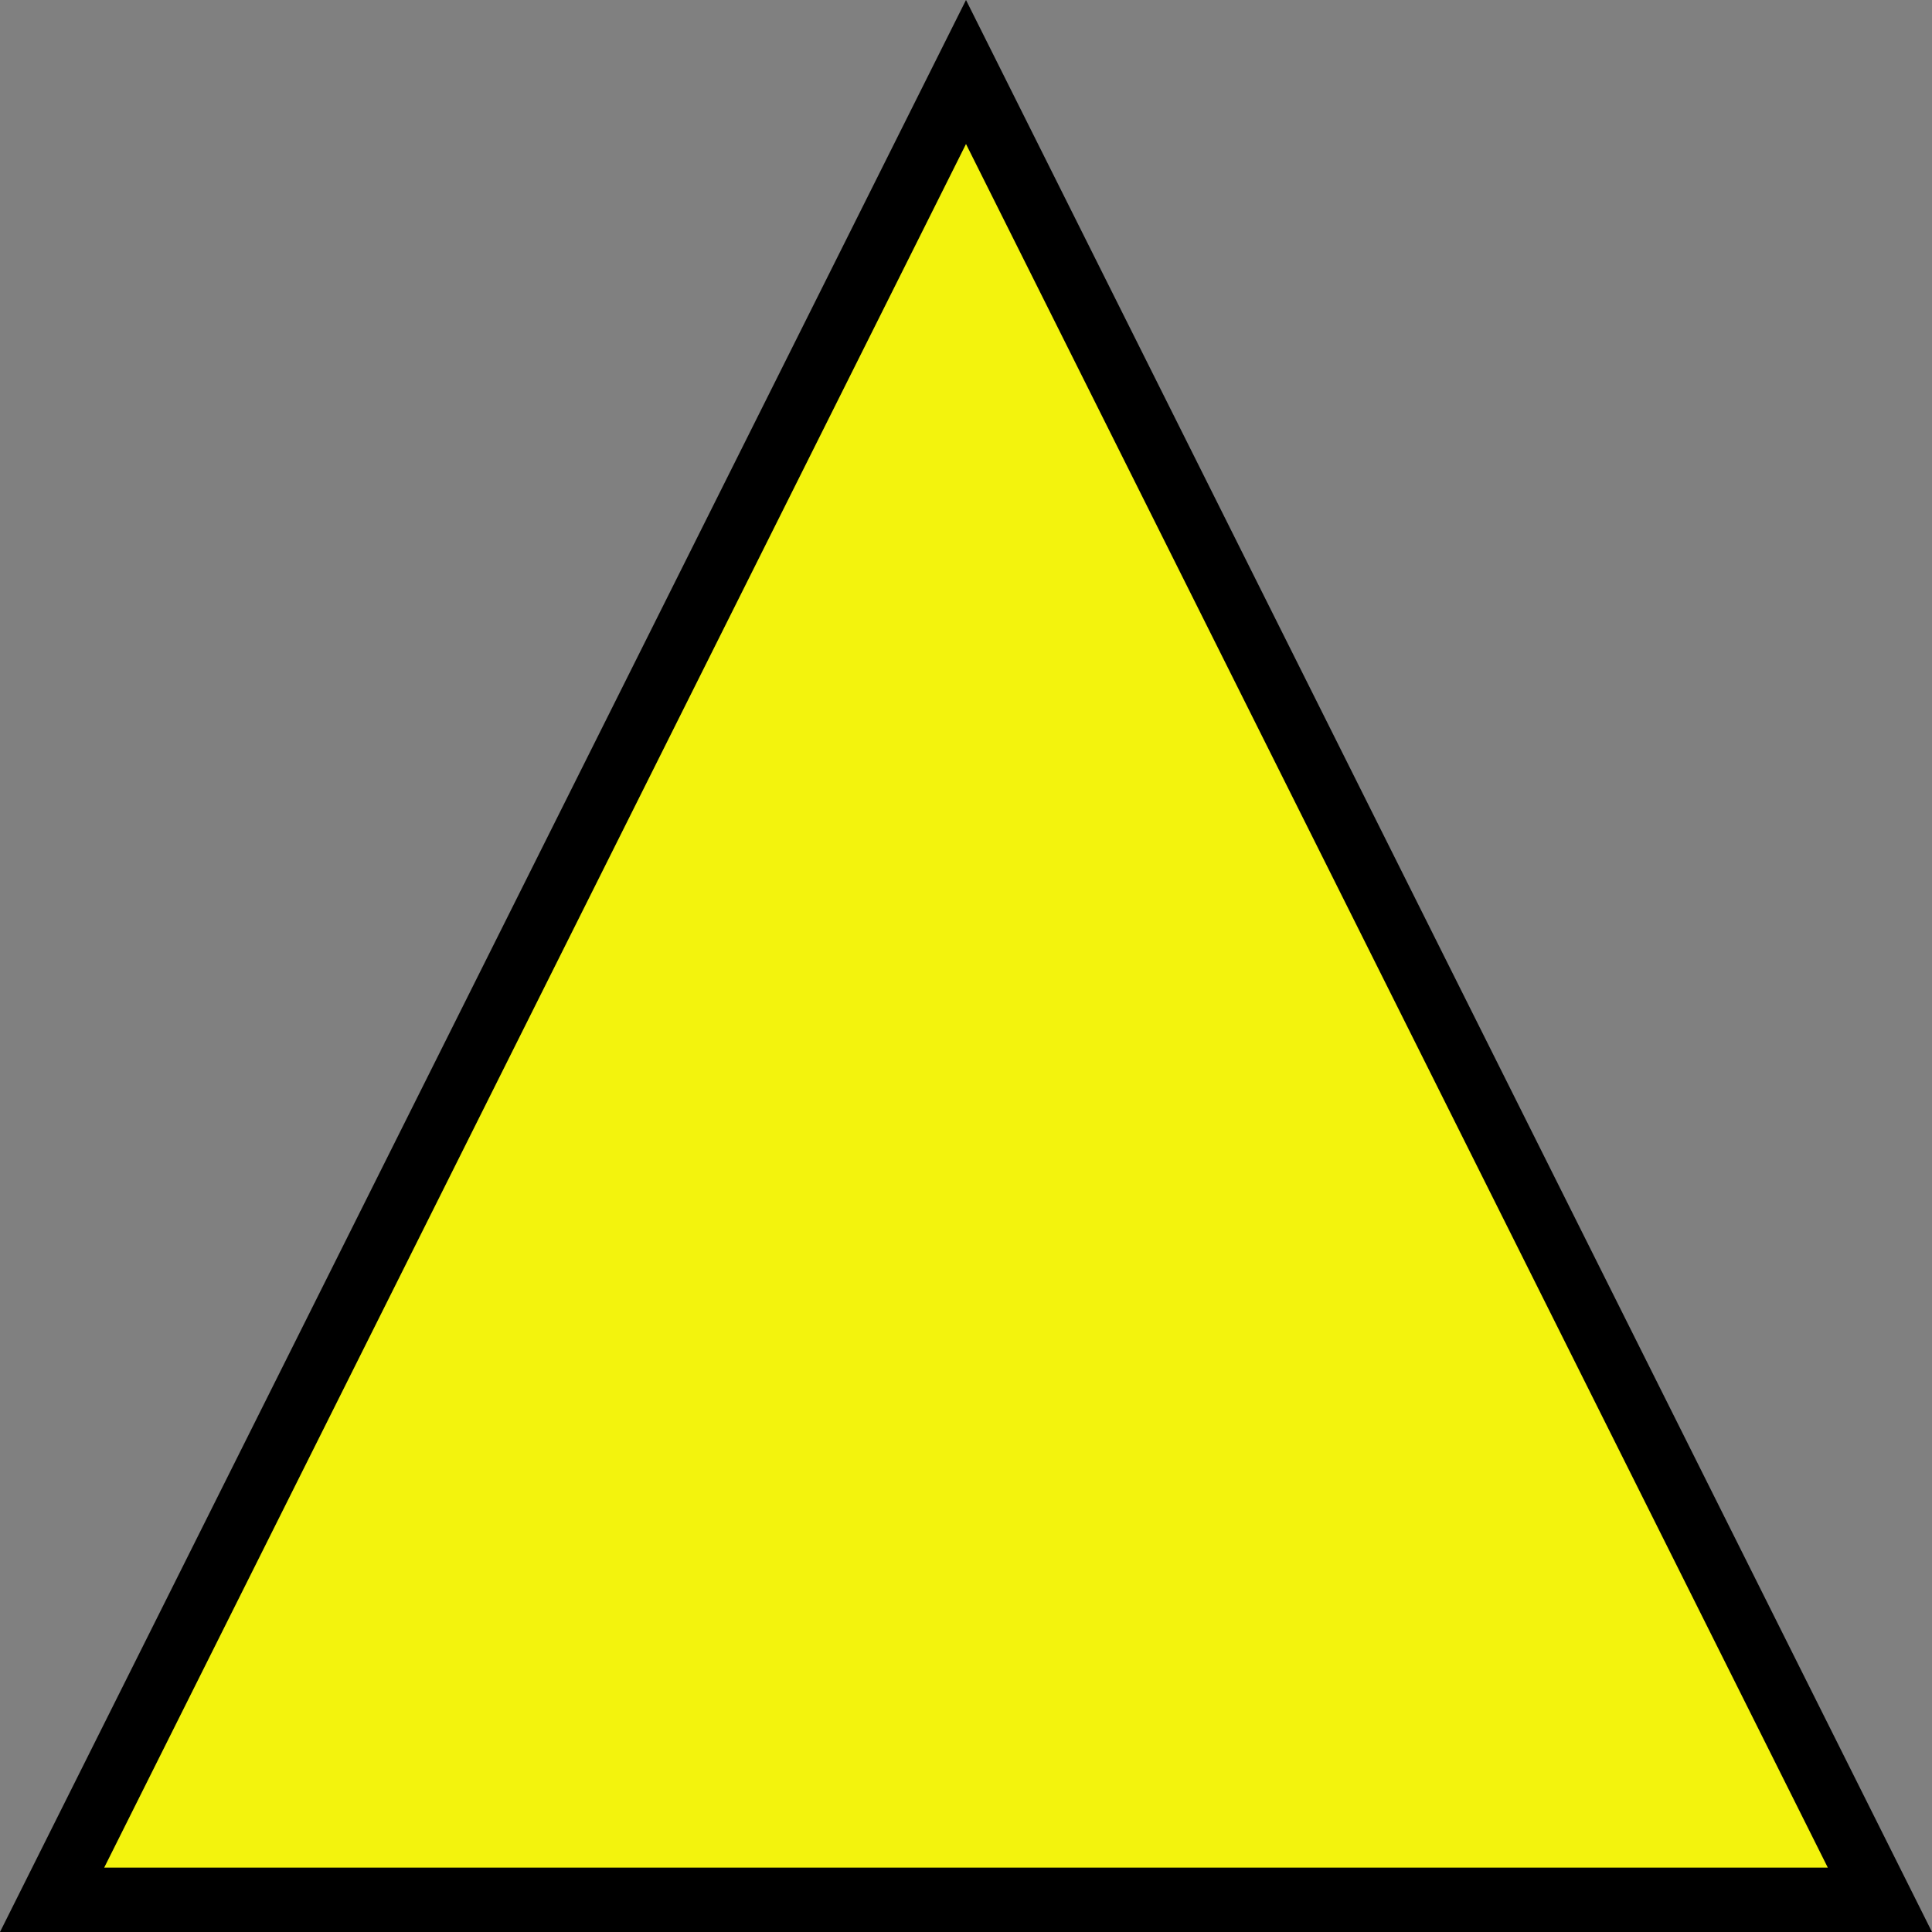 <svg width="30" height="30" viewBox="0 0 30 30" fill="none" xmlns="http://www.w3.org/2000/svg">
<rect x="0" y="0" width="30" height="30" fill="#808080" stroke="none"/>
<path d="M0.809 29.5L15 1.118L29.191 29.5H0.809Z" fill="#FFFF00" fill-opacity="0.9" stroke="black"/>
</svg>
